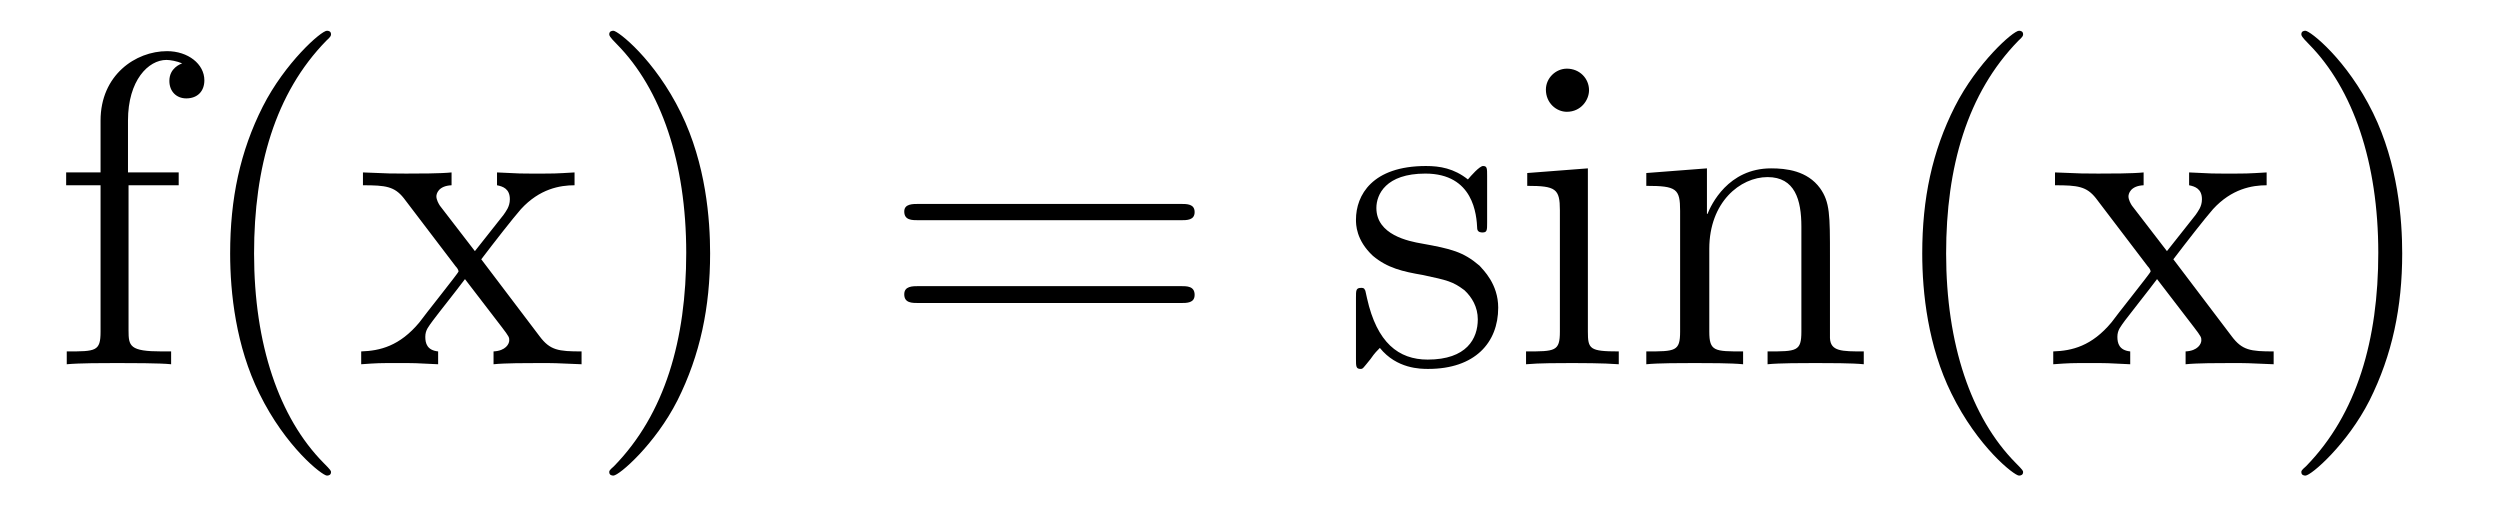 <?xml version='1.0'?>
<!-- This file was generated by dvisvgm 1.9.2 -->
<svg height='14pt' version='1.1' viewBox='0 -14 67 14' width='67pt' xmlns='http://www.w3.org/2000/svg' xmlns:xlink='http://www.w3.org/1999/xlink'>
<g id='page1'>
<g transform='matrix(1 0 0 1 -127 650)'>
<path d='M130.445 -659.035H131.789V-659.379H130.43V-660.77C130.43 -661.848 130.977 -662.394 131.461 -662.394C131.555 -662.394 131.742 -662.363 131.883 -662.301C131.836 -662.285 131.539 -662.176 131.539 -661.832C131.539 -661.551 131.727 -661.363 131.992 -661.363C132.289 -661.363 132.477 -661.551 132.477 -661.848C132.477 -662.285 132.039 -662.629 131.477 -662.629C130.633 -662.629 129.695 -661.988 129.695 -660.77V-659.379H128.773V-659.035H129.695V-655.113C129.695 -654.582 129.57 -654.582 128.789 -654.582V-654.238C129.133 -654.27 129.773 -654.27 130.133 -654.27C130.461 -654.27 131.305 -654.27 131.586 -654.238V-654.582H131.336C130.477 -654.582 130.445 -654.723 130.445 -655.145V-659.035ZM135.871 -651.348C135.871 -651.379 135.871 -651.395 135.668 -651.598C134.481 -652.801 133.809 -654.77 133.809 -657.207C133.809 -659.52 134.371 -661.504 135.746 -662.91C135.871 -663.02 135.871 -663.051 135.871 -663.082C135.871 -663.16 135.809 -663.176 135.762 -663.176C135.606 -663.176 134.637 -662.316 134.043 -661.145C133.434 -659.941 133.168 -658.676 133.168 -657.207C133.168 -656.145 133.324 -654.723 133.949 -653.457C134.652 -652.02 135.637 -651.254 135.762 -651.254C135.809 -651.254 135.871 -651.27 135.871 -651.348ZM139.898 -657.051C140.242 -657.504 140.742 -658.145 140.961 -658.395C141.461 -658.941 142.008 -659.035 142.398 -659.035V-659.379C141.883 -659.348 141.852 -659.348 141.398 -659.348C140.945 -659.348 140.914 -659.348 140.32 -659.379V-659.035C140.477 -659.004 140.664 -658.941 140.664 -658.66C140.664 -658.457 140.555 -658.332 140.492 -658.238L139.727 -657.27L138.789 -658.488C138.758 -658.535 138.695 -658.644 138.695 -658.738C138.695 -658.801 138.742 -659.019 139.102 -659.035V-659.379C138.805 -659.348 138.195 -659.348 137.883 -659.348C137.492 -659.348 137.461 -659.348 136.727 -659.379V-659.035C137.336 -659.035 137.57 -659.004 137.82 -658.691L139.211 -656.863C139.242 -656.832 139.289 -656.769 139.289 -656.723C139.289 -656.691 138.352 -655.52 138.242 -655.363C137.711 -654.723 137.18 -654.598 136.68 -654.582V-654.238C137.133 -654.27 137.148 -654.27 137.664 -654.27C138.117 -654.27 138.133 -654.27 138.742 -654.238V-654.582C138.445 -654.613 138.398 -654.801 138.398 -654.973C138.398 -655.16 138.492 -655.254 138.602 -655.41C138.789 -655.66 139.18 -656.145 139.461 -656.52L140.445 -655.238C140.648 -654.973 140.648 -654.957 140.648 -654.879C140.648 -654.785 140.555 -654.598 140.227 -654.582V-654.238C140.539 -654.27 141.117 -654.27 141.461 -654.27C141.852 -654.27 141.867 -654.27 142.586 -654.238V-654.582C141.961 -654.582 141.742 -654.613 141.461 -654.988L139.898 -657.051ZM146.031 -657.207C146.031 -658.113 145.922 -659.598 145.25 -660.973C144.547 -662.41 143.562 -663.176 143.438 -663.176C143.391 -663.176 143.328 -663.16 143.328 -663.082C143.328 -663.051 143.328 -663.02 143.531 -662.816C144.719 -661.613 145.391 -659.645 145.391 -657.223C145.391 -654.91 144.828 -652.91 143.453 -651.504C143.328 -651.395 143.328 -651.379 143.328 -651.348C143.328 -651.27 143.391 -651.254 143.438 -651.254C143.594 -651.254 144.563 -652.098 145.156 -653.27C145.766 -654.488 146.031 -655.77 146.031 -657.207ZM147.231 -654.238' fill-rule='evenodd'/>
<path d='M158.641 -658.098C158.813 -658.098 159.016 -658.098 159.016 -658.316C159.016 -658.535 158.813 -658.535 158.641 -658.535H151.625C151.453 -658.535 151.234 -658.535 151.234 -658.332C151.234 -658.098 151.437 -658.098 151.625 -658.098H158.641ZM158.641 -655.879C158.813 -655.879 159.016 -655.879 159.016 -656.098C159.016 -656.332 158.813 -656.332 158.641 -656.332H151.625C151.453 -656.332 151.234 -656.332 151.234 -656.113C151.234 -655.879 151.437 -655.879 151.625 -655.879H158.641ZM159.711 -654.238' fill-rule='evenodd'/>
<path d='M166.855 -659.285C166.855 -659.488 166.855 -659.551 166.746 -659.551C166.652 -659.551 166.418 -659.285 166.34 -659.191C165.965 -659.488 165.59 -659.551 165.215 -659.551C163.777 -659.551 163.34 -658.77 163.34 -658.113C163.34 -657.988 163.34 -657.566 163.793 -657.144C164.184 -656.816 164.59 -656.723 165.137 -656.629C165.793 -656.488 165.934 -656.457 166.246 -656.223C166.449 -656.035 166.605 -655.77 166.605 -655.441C166.605 -654.926 166.309 -654.363 165.262 -654.363C164.481 -654.363 163.902 -654.816 163.637 -656.004C163.59 -656.223 163.59 -656.223 163.574 -656.238C163.559 -656.285 163.512 -656.285 163.48 -656.285C163.34 -656.285 163.34 -656.223 163.34 -656.019V-654.395C163.34 -654.176 163.34 -654.113 163.465 -654.113C163.527 -654.113 163.527 -654.129 163.731 -654.379C163.793 -654.457 163.793 -654.488 163.98 -654.676C164.434 -654.113 165.074 -654.113 165.277 -654.113C166.527 -654.113 167.152 -654.816 167.152 -655.754C167.152 -656.394 166.746 -656.769 166.652 -656.879C166.215 -657.254 165.887 -657.332 165.105 -657.473C164.746 -657.535 163.887 -657.707 163.887 -658.426C163.887 -658.785 164.137 -659.348 165.199 -659.348C166.496 -659.348 166.574 -658.238 166.59 -657.863C166.605 -657.77 166.699 -657.77 166.731 -657.77C166.855 -657.77 166.855 -657.832 166.855 -658.035V-659.285ZM169.586 -661.582C169.586 -661.895 169.336 -662.16 168.992 -662.16C168.695 -662.16 168.43 -661.91 168.43 -661.598C168.43 -661.238 168.711 -661.004 168.992 -661.004C169.367 -661.004 169.586 -661.316 169.586 -661.582ZM167.93 -659.363V-659.019C168.695 -659.019 168.805 -658.941 168.805 -658.363V-655.113C168.805 -654.582 168.68 -654.582 167.898 -654.582V-654.238C168.242 -654.27 168.805 -654.27 169.148 -654.27C169.289 -654.27 169.977 -654.27 170.383 -654.238V-654.582C169.602 -654.582 169.555 -654.645 169.555 -655.113V-659.488L167.93 -659.363ZM176.043 -657.129C176.043 -658.238 176.043 -658.582 175.777 -658.957C175.434 -659.426 174.871 -659.488 174.465 -659.488C173.309 -659.488 172.855 -658.504 172.762 -658.269H172.746V-659.488L171.121 -659.363V-659.019C171.934 -659.019 172.027 -658.941 172.027 -658.348V-655.113C172.027 -654.582 171.902 -654.582 171.121 -654.582V-654.238C171.434 -654.27 172.074 -654.27 172.418 -654.27C172.762 -654.27 173.402 -654.27 173.715 -654.238V-654.582C172.949 -654.582 172.809 -654.582 172.809 -655.113V-657.332C172.809 -658.582 173.637 -659.254 174.371 -659.254C175.105 -659.254 175.277 -658.644 175.277 -657.926V-655.113C175.277 -654.582 175.152 -654.582 174.371 -654.582V-654.238C174.684 -654.27 175.324 -654.27 175.652 -654.27C175.996 -654.27 176.652 -654.27 176.949 -654.238V-654.582C176.355 -654.582 176.059 -654.582 176.043 -654.941V-657.129ZM177.223 -654.238' fill-rule='evenodd'/>
<path d='M181.219 -651.348C181.219 -651.379 181.219 -651.395 181.016 -651.598C179.828 -652.801 179.156 -654.77 179.156 -657.207C179.156 -659.52 179.719 -661.504 181.094 -662.91C181.219 -663.02 181.219 -663.051 181.219 -663.082C181.219 -663.16 181.156 -663.176 181.109 -663.176C180.953 -663.176 179.984 -662.316 179.391 -661.145C178.781 -659.941 178.516 -658.676 178.516 -657.207C178.516 -656.145 178.672 -654.723 179.297 -653.457C180 -652.02 180.984 -651.254 181.109 -651.254C181.156 -651.254 181.219 -651.27 181.219 -651.348ZM185.246 -657.051C185.59 -657.504 186.09 -658.145 186.309 -658.395C186.809 -658.941 187.356 -659.035 187.746 -659.035V-659.379C187.23 -659.348 187.199 -659.348 186.746 -659.348C186.293 -659.348 186.262 -659.348 185.668 -659.379V-659.035C185.824 -659.004 186.012 -658.941 186.012 -658.66C186.012 -658.457 185.902 -658.332 185.84 -658.238L185.074 -657.27L184.137 -658.488C184.105 -658.535 184.043 -658.644 184.043 -658.738C184.043 -658.801 184.09 -659.019 184.449 -659.035V-659.379C184.152 -659.348 183.543 -659.348 183.231 -659.348C182.84 -659.348 182.809 -659.348 182.074 -659.379V-659.035C182.684 -659.035 182.918 -659.004 183.168 -658.691L184.559 -656.863C184.59 -656.832 184.637 -656.769 184.637 -656.723C184.637 -656.691 183.699 -655.52 183.59 -655.363C183.059 -654.723 182.527 -654.598 182.027 -654.582V-654.238C182.481 -654.27 182.496 -654.27 183.012 -654.27C183.465 -654.27 183.48 -654.27 184.09 -654.238V-654.582C183.793 -654.613 183.746 -654.801 183.746 -654.973C183.746 -655.16 183.84 -655.254 183.949 -655.41C184.137 -655.66 184.527 -656.145 184.809 -656.52L185.793 -655.238C185.996 -654.973 185.996 -654.957 185.996 -654.879C185.996 -654.785 185.902 -654.598 185.574 -654.582V-654.238C185.887 -654.27 186.465 -654.27 186.809 -654.27C187.199 -654.27 187.215 -654.27 187.934 -654.238V-654.582C187.309 -654.582 187.09 -654.613 186.809 -654.988L185.246 -657.051ZM191.379 -657.207C191.379 -658.113 191.27 -659.598 190.598 -660.973C189.894 -662.41 188.91 -663.176 188.785 -663.176C188.738 -663.176 188.676 -663.16 188.676 -663.082C188.676 -663.051 188.676 -663.02 188.879 -662.816C190.066 -661.613 190.738 -659.645 190.738 -657.223C190.738 -654.91 190.176 -652.91 188.801 -651.504C188.676 -651.395 188.676 -651.379 188.676 -651.348C188.676 -651.27 188.738 -651.254 188.785 -651.254C188.941 -651.254 189.91 -652.098 190.504 -653.27C191.113 -654.488 191.379 -655.77 191.379 -657.207ZM192.578 -654.238' fill-rule='evenodd'/>
</g>
</g>
</svg>
